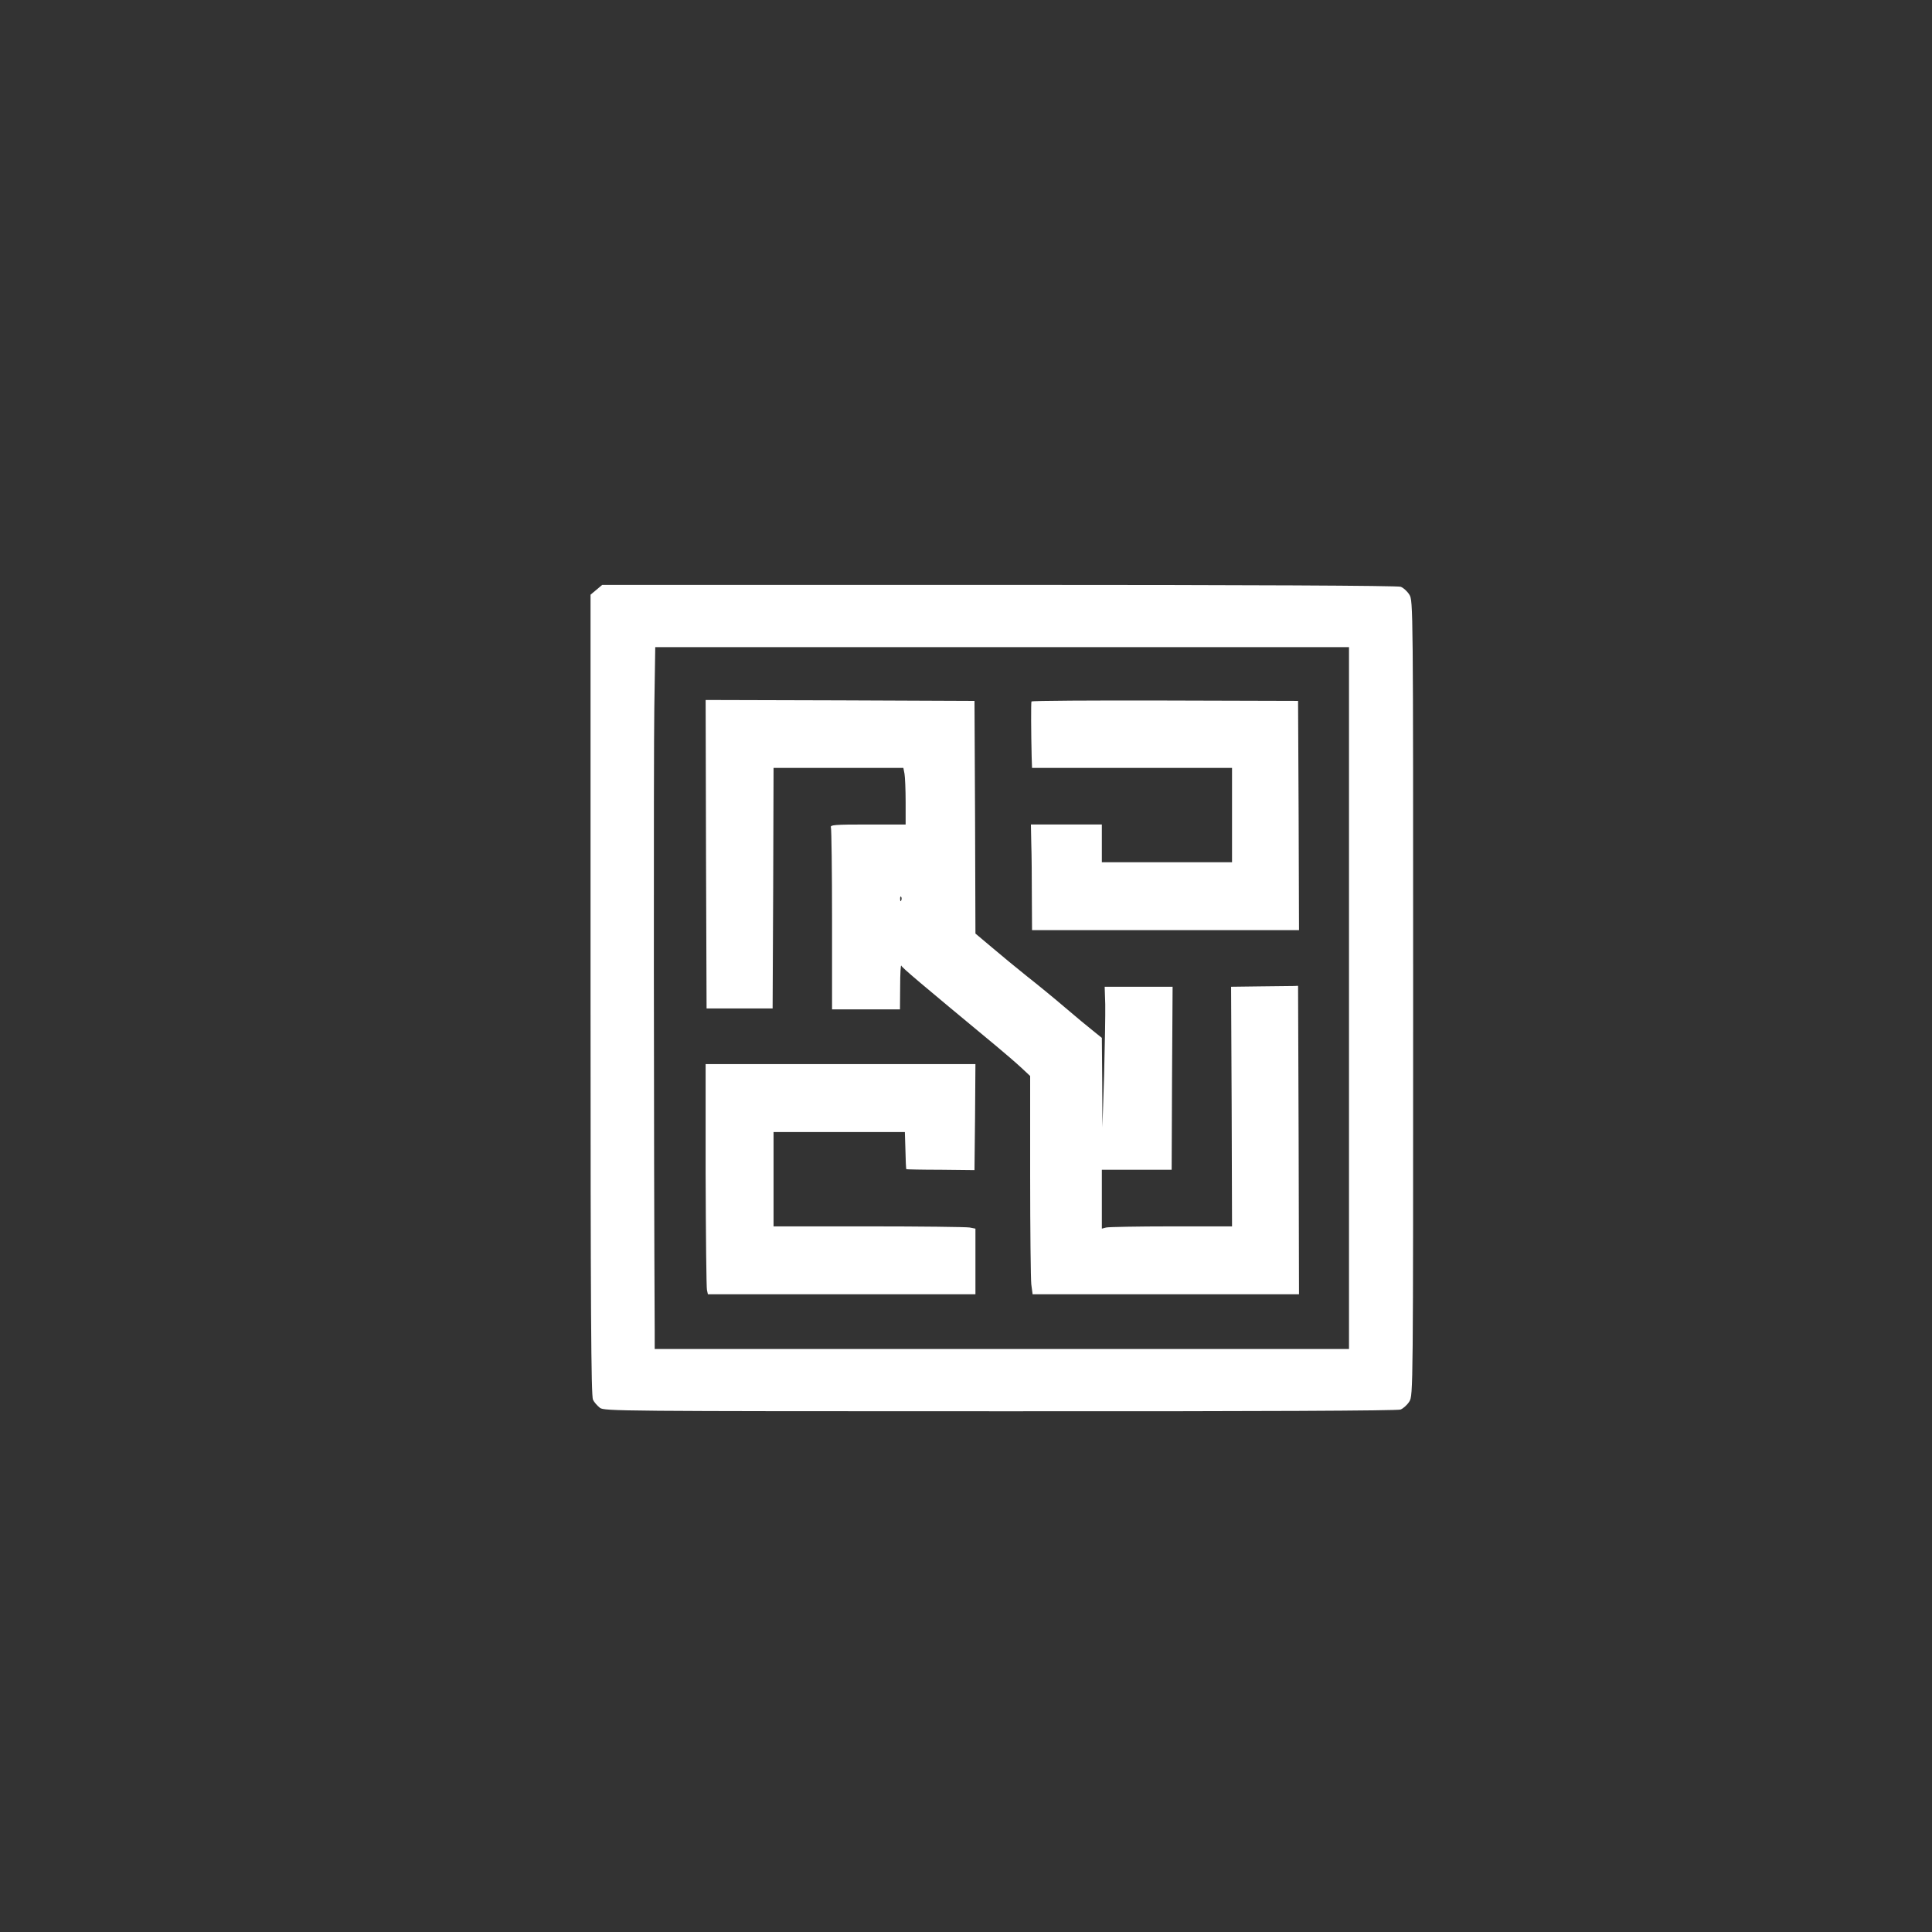 <?xml version="1.0" standalone="no"?>
<!DOCTYPE svg PUBLIC "-//W3C//DTD SVG 20010904//EN"
 "http://www.w3.org/TR/2001/REC-SVG-20010904/DTD/svg10.dtd">
<svg version="1.0" xmlns="http://www.w3.org/2000/svg"
 width="1024pt" height="1024pt" viewBox="0 0 1024 1024"
 preserveAspectRatio="xMidYMid meet">

<rect x="0" y="0" width="1024" height="1024" fill="#333333" stroke="none"/>

<g transform="translate(0,1024) scale(0.1,-0.1)"
fill="#ffffff" stroke="none">
<path d="M3161 7114 l-31 -26 0 -2121 c0 -1664 3 -2127 13 -2146 6 -13 23 -32
37 -43 24 -17 97 -18 2121 -18 1396 -1 2104 3 2122 9 15 6 36 25 47 43 20 33
20 52 20 2138 0 2086 0 2105 -20 2138 -11 18 -32 37 -46 42 -16 6 -787 10
-2129 10 l-2103 0 -31 -26z m3989 -2164 l0 -1860 -1840 0 -1840 0 0 103 c-5
922 -6 3050 -2 3295 l5 322 1839 0 1838 0 0 -1860z"/>
<path d="M3742 5713 l3 -818 175 0 175 0 3 638 2 637 344 0 344 0 6 -31 c3
-17 6 -85 6 -150 l0 -119 -201 0 c-179 0 -200 -2 -195 -16 3 -9 6 -229 6 -490
l0 -474 180 0 180 0 1 123 c0 67 3 116 6 109 4 -11 94 -87 503 -426 47 -39
106 -90 133 -115 l47 -44 0 -526 c0 -289 3 -550 6 -578 l7 -53 706 0 706 0 -2
817 -3 818 -22 -1 c-13 0 -93 -1 -178 -2 l-155 -2 3 -635 2 -635 -322 0 c-178
0 -333 -3 -345 -6 l-23 -6 0 156 0 156 185 0 185 0 2 485 3 485 -180 0 -180 0
3 -92 c1 -51 -2 -219 -6 -373 l-9 -280 -1 237 -2 237 -47 38 c-27 21 -93 76
-148 123 -55 47 -145 121 -200 164 -55 44 -139 113 -187 154 l-88 74 -2 617
-3 616 -713 3 -712 2 2 -817z m1035 -245 c-3 -8 -6 -5 -6 6 -1 11 2 17 5 13 3
-3 4 -12 1 -19z"/>
<path d="M5467 6522 c-3 -7 -2 -170 1 -294 l2 -58 530 0 530 0 0 -250 0 -250
-345 0 -345 0 0 100 0 100 -188 0 -188 0 2 -102 c2 -57 3 -183 3 -280 l1 -178
708 0 707 0 -2 607 -3 608 -705 2 c-387 1 -706 -1 -708 -5z"/>
<path d="M3740 4013 c1 -324 4 -598 7 -610 l5 -23 709 0 709 0 0 174 0 174
-31 6 c-17 3 -258 6 -535 6 l-504 0 0 250 0 250 348 0 348 0 3 -97 c1 -54 3
-99 5 -100 1 -1 83 -3 181 -3 l180 -2 3 281 2 281 -715 0 -715 0 0 -587z"/>
</g>
</svg>
